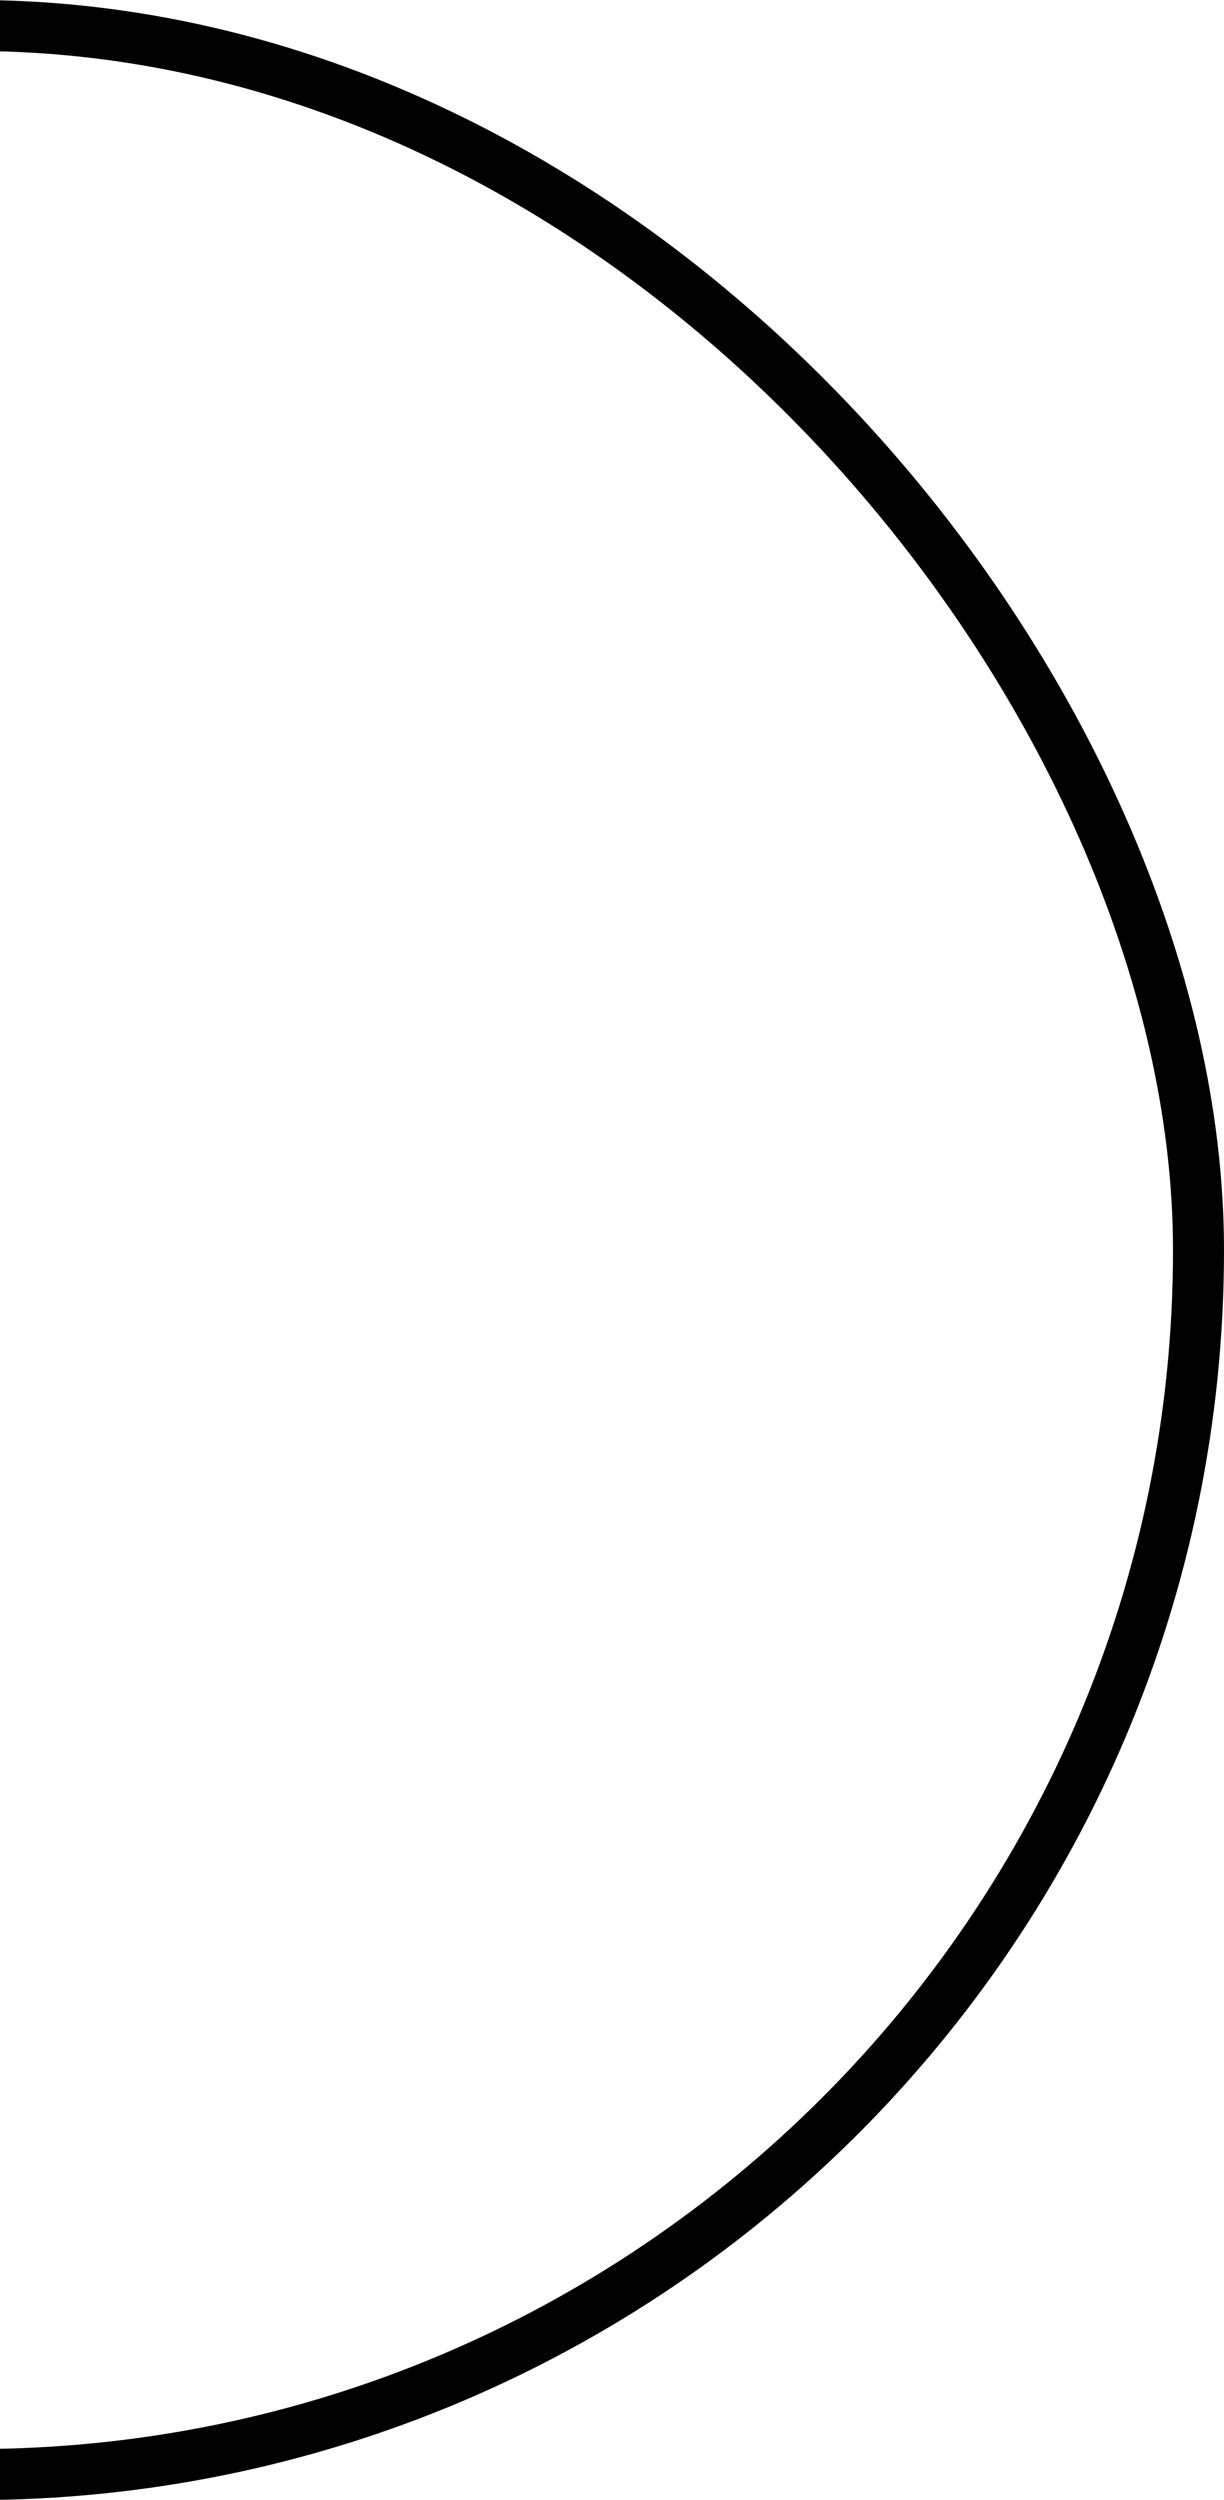 <svg xmlns="http://www.w3.org/2000/svg" width="24" height="49" viewBox="0 0 24 49" fill="none"><rect x="-24.5" y="0.5" width="48" height="48" rx="24" stroke="#0D0D0D" style="stroke:#0D0D0D;stroke:color(display-p3 0.051 0.051 0.051);stroke-opacity:1;"></rect></svg>